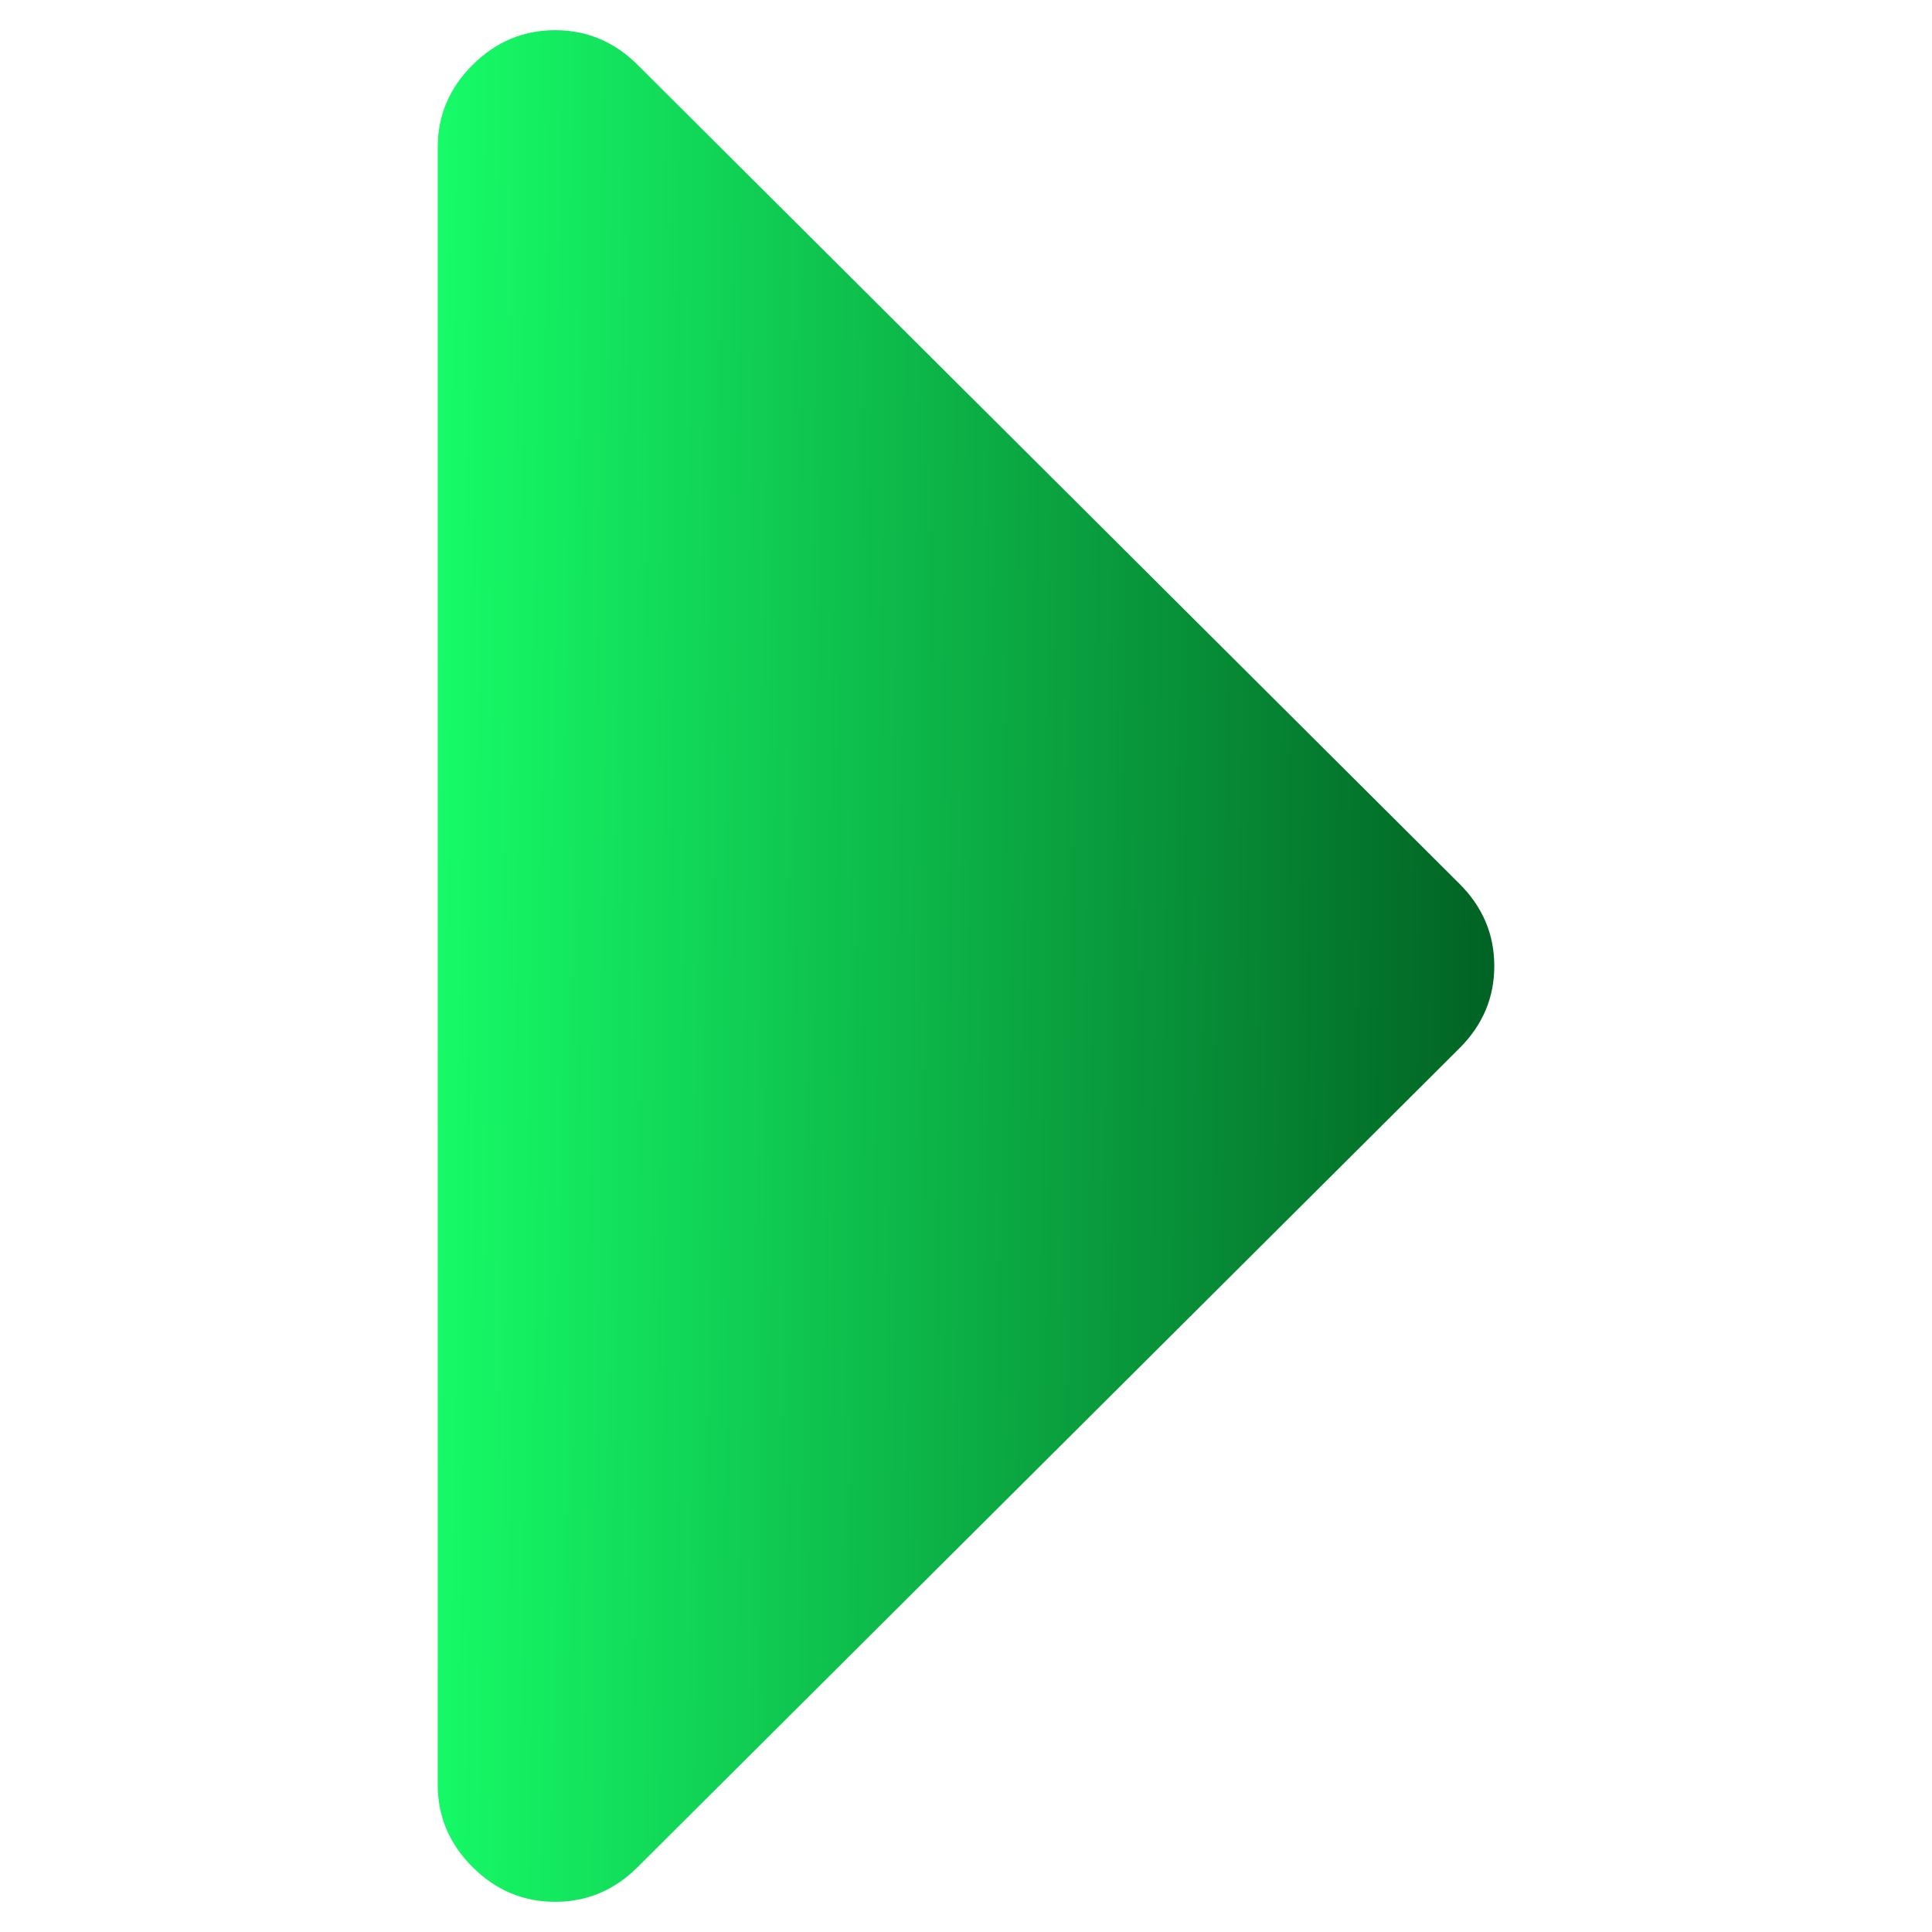 <svg xmlns="http://www.w3.org/2000/svg" xmlns:svg="http://www.w3.org/2000/svg" xmlns:xlink="http://www.w3.org/1999/xlink" id="svg2" width="128" height="128" version="1.1" viewBox="0 0 128 128"><defs id="defs4"><linearGradient id="linearGradient4141"><stop style="stop-color:#016324;stop-opacity:1" id="stop4143" offset="0"/><stop style="stop-color:#16fb67;stop-opacity:1" id="stop4145" offset="1"/></linearGradient><linearGradient id="linearGradient4147" x1="64.402" x2="63.598" y1="1023.187" y2="953.272" gradientTransform="matrix(0,1,1,0,-924.362,924.362)" gradientUnits="userSpaceOnUse" xlink:href="#linearGradient4141"/></defs><g id="layer1" transform="translate(0,-924.362)"><path id="path4" d="m 36.778,1050.362 q 3.16,0 5.469,-2.301 l 54.445,-54.25 q 2.309,-2.301 2.309,-5.449 0,-3.148 -2.309,-5.449 l -54.445,-54.25 q -2.309,-2.301 -5.469,-2.301 -3.16,0 -5.469,2.301 -2.309,2.301 -2.309,5.449 l 0,108.5 q 0,3.148 2.309,5.449 2.309,2.301 5.469,2.301 z" style="fill:url(#linearGradient4147);fill-opacity:1"/></g></svg>